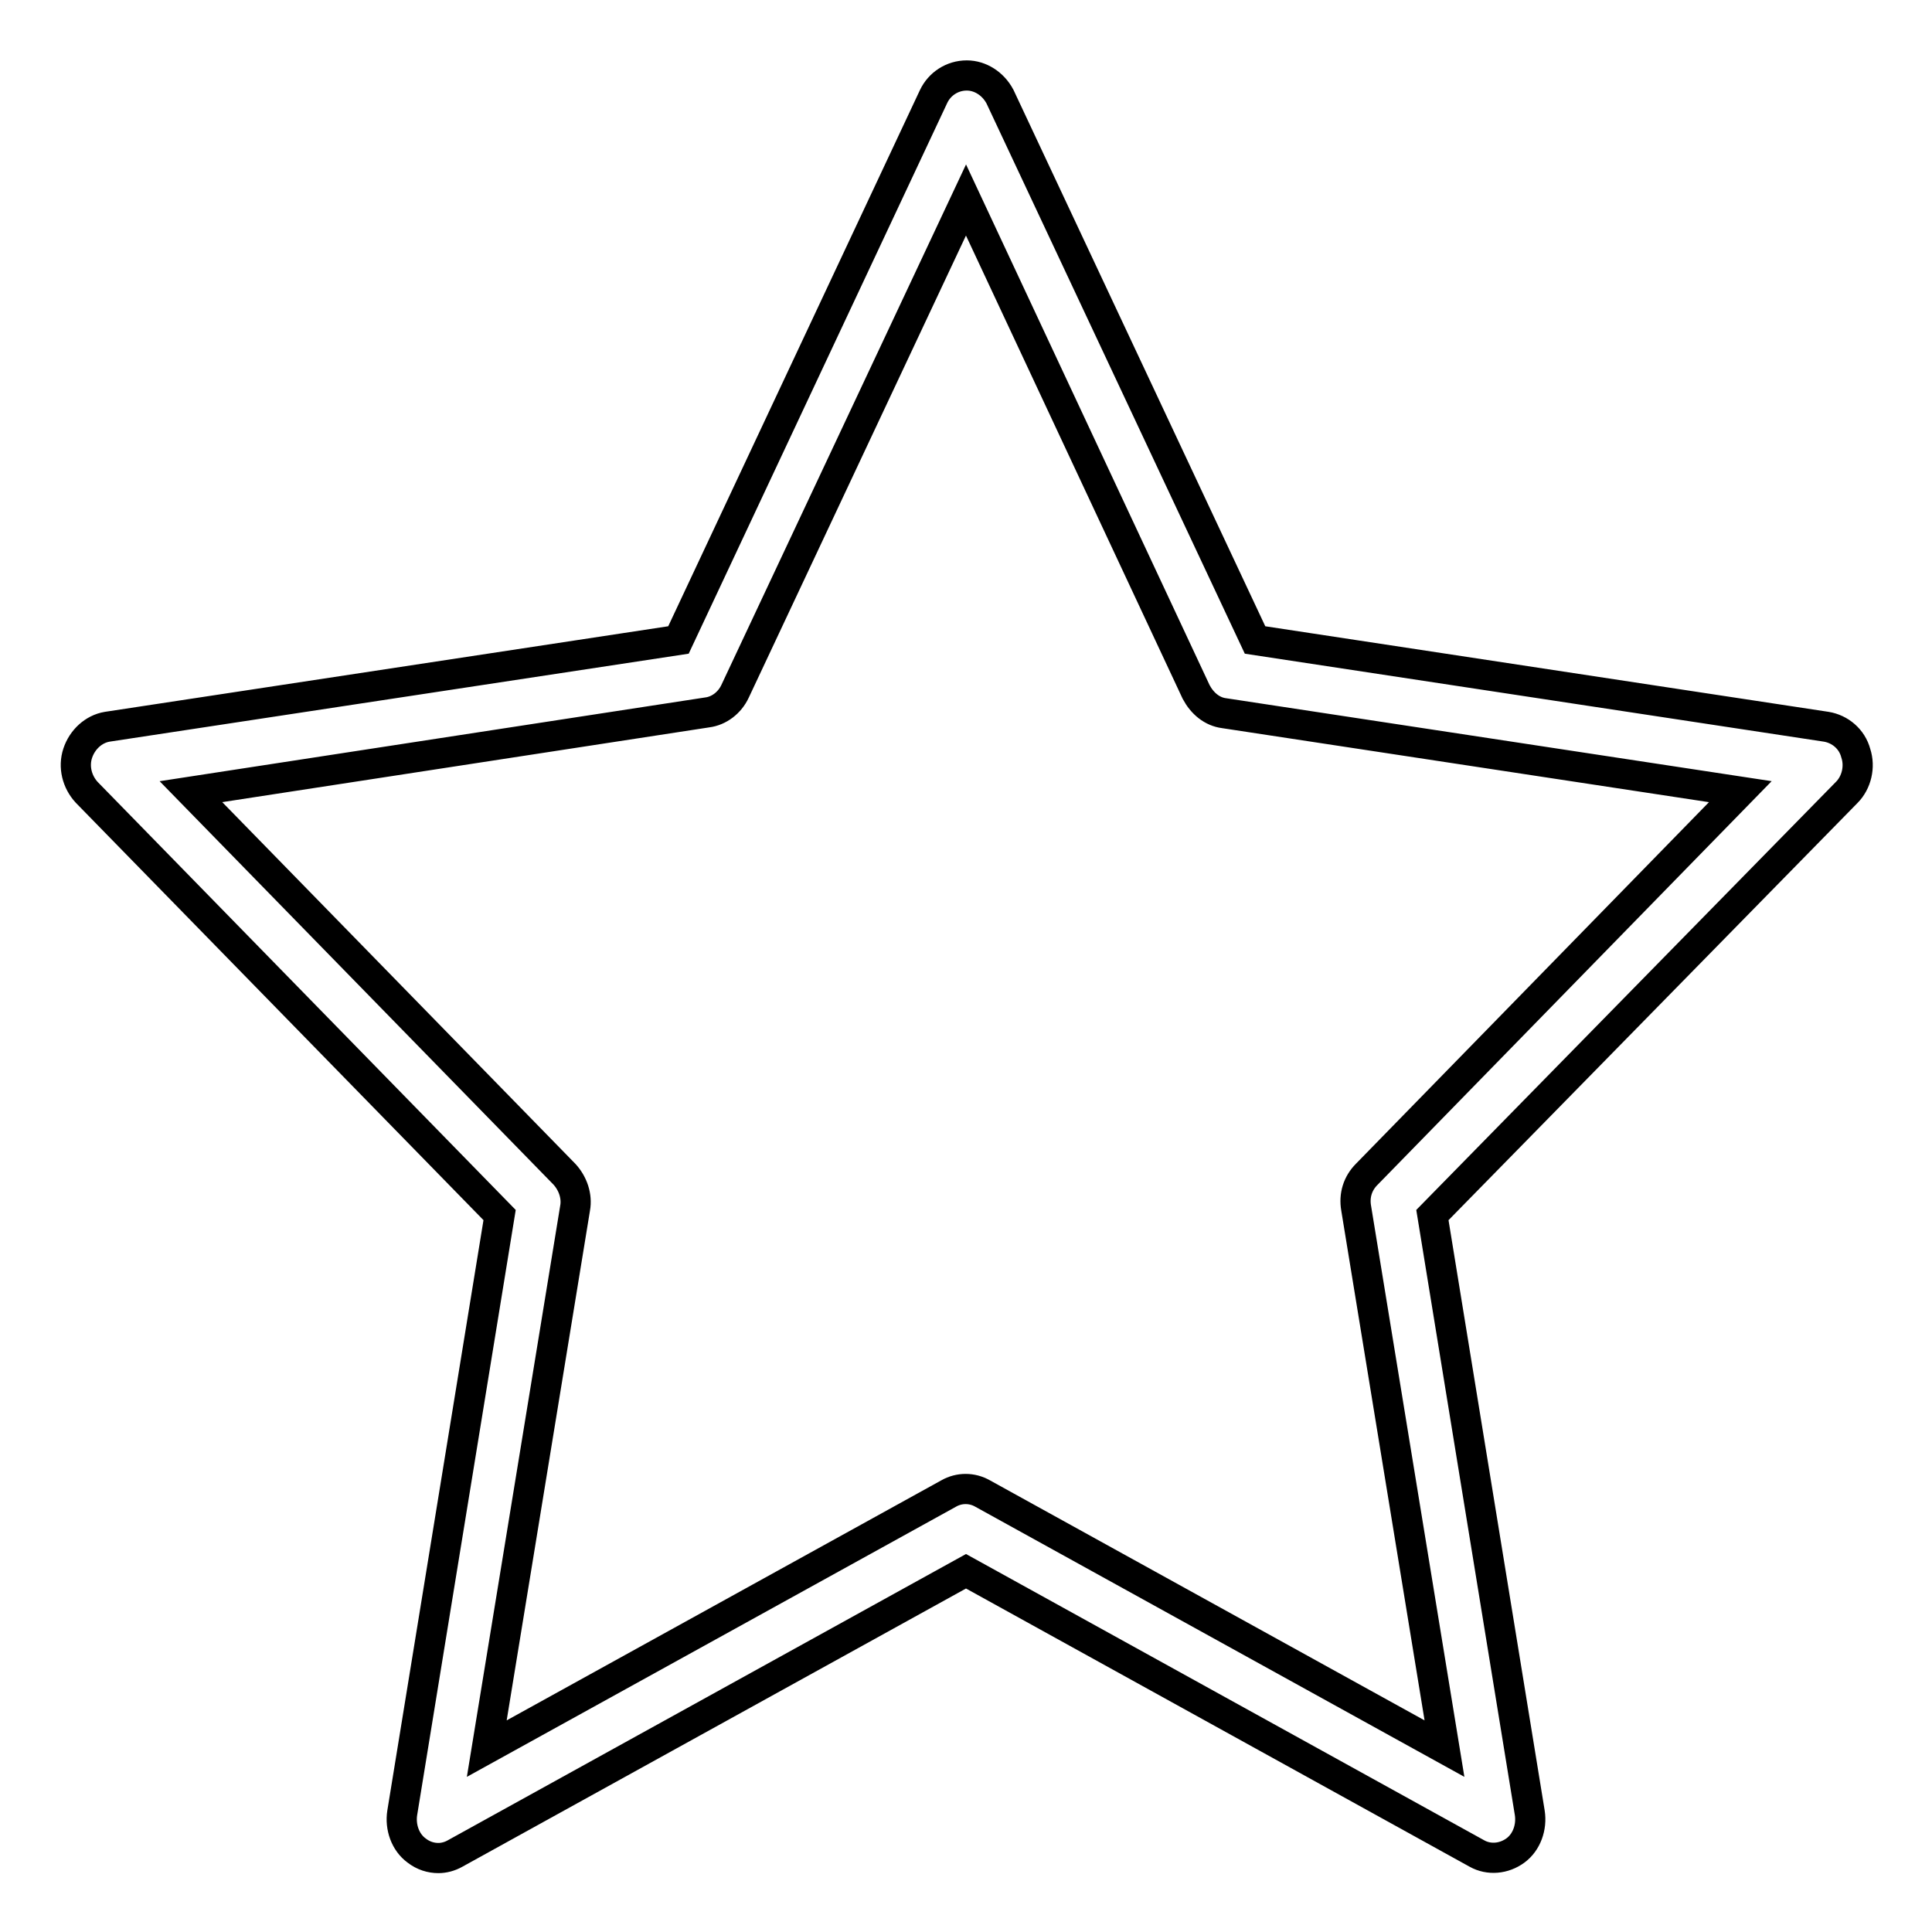 <?xml version="1.0" encoding="utf-8"?>
<!-- Svg Vector Icons : http://www.onlinewebfonts.com/icon -->
<!DOCTYPE svg PUBLIC "-//W3C//DTD SVG 1.1//EN" "http://www.w3.org/Graphics/SVG/1.1/DTD/svg11.dtd">
<svg version="1.1" xmlns="http://www.w3.org/2000/svg" xmlns:xlink="http://www.w3.org/1999/xlink" x="0px" y="0px" viewBox="0 0 256 256" enable-background="new 0 0 256 256" xml:space="preserve">
<g> <path stroke-width="4" fill-opacity="0" stroke="#000000"  d="M58.1,246.2c-1,0-2-0.3-2.9-1c-1.5-1.1-2.2-3.1-1.9-5L66.2,161L11.5,105c-1.3-1.4-1.8-3.4-1.2-5.2 c0.6-1.8,2.1-3.2,3.9-3.5l75.7-11.5l33.8-72c0.8-1.7,2.5-2.8,4.4-2.8c1.8,0,3.5,1.1,4.4,2.8l33.8,72l75.7,11.5 c1.8,0.3,3.4,1.6,3.9,3.5c0.6,1.8,0.1,3.9-1.2,5.2L189.8,161l12.9,79.2c0.3,1.9-0.4,3.9-1.9,5c-1.5,1.1-3.5,1.3-5.1,0.4L128,208.2 l-67.7,37.4C59.6,246,58.8,246.2,58.1,246.2L58.1,246.2L58.1,246.2z M25.3,104.9l49.5,50.7c1.1,1.2,1.7,2.9,1.4,4.5l-11.7,71.6 l61.2-33.8c1.4-0.8,3.1-0.8,4.5,0l61.2,33.8l-11.7-71.6c-0.3-1.7,0.2-3.3,1.4-4.5l49.5-50.7l-68.4-10.4c-1.6-0.2-2.9-1.3-3.7-2.8 L128,26.5L97.4,91.6c-0.7,1.5-2.1,2.6-3.7,2.8L25.3,104.9L25.3,104.9L25.3,104.9z"/></g>
</svg>